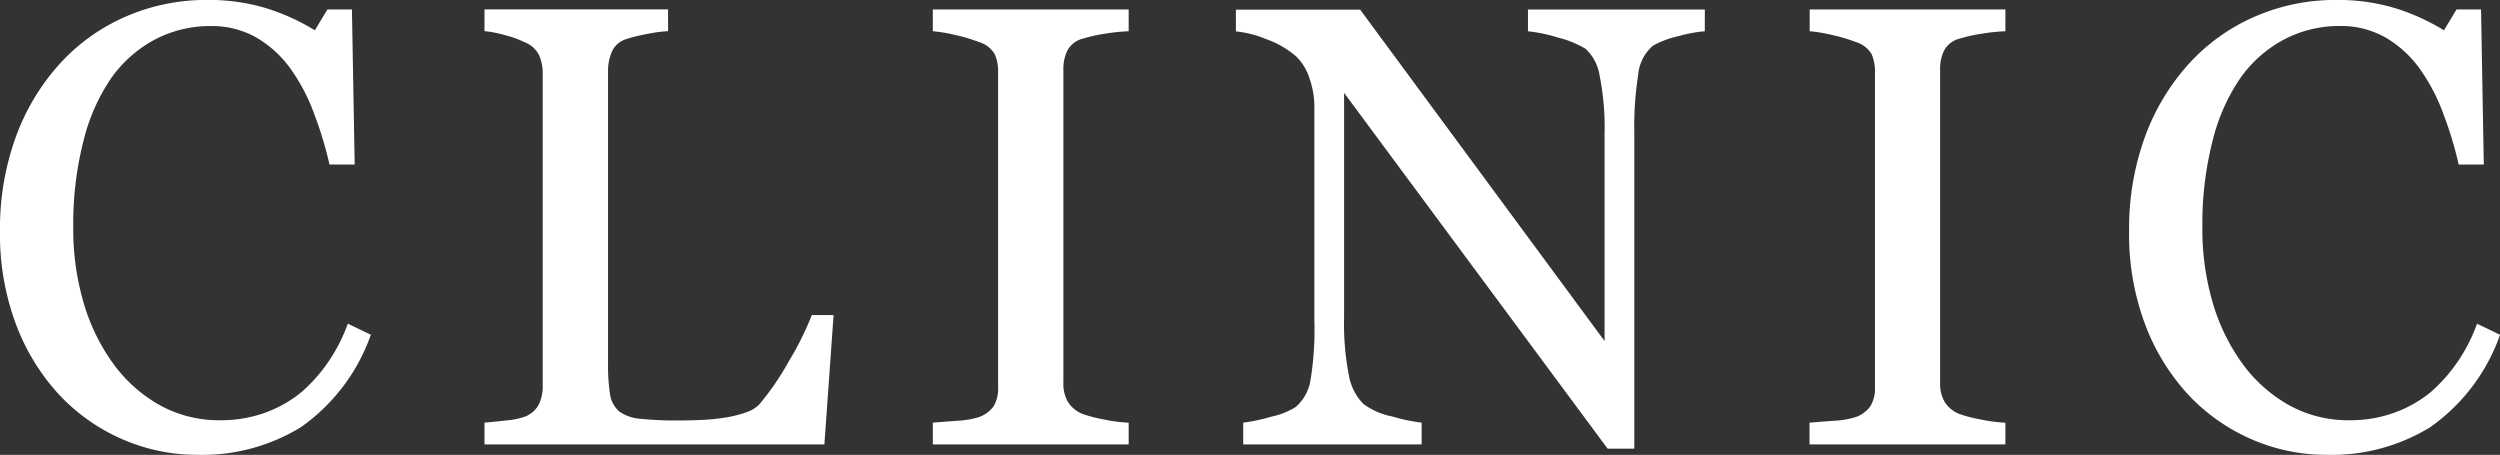 <svg xmlns="http://www.w3.org/2000/svg" width="135.416" height="24.637" viewBox="0 0 135.416 24.637">
  <rect x="0" y="0" width="135.416" height="24.637" fill="#333333" stroke="none"/>
  <path id="font-clinic" d="M11.994.564A10.125,10.125,0,0,1,7.955-.266,10.361,10.361,0,0,1,4.53-2.658,11.633,11.633,0,0,1,2.174-6.471a13.859,13.859,0,0,1-.879-5.075,14.506,14.506,0,0,1,.863-5.125,12.019,12.019,0,0,1,2.388-3.962,10.468,10.468,0,0,1,3.566-2.542,10.872,10.872,0,0,1,4.4-.9,10.742,10.742,0,0,1,3.151.432,11.711,11.711,0,0,1,2.687,1.212l.68-1.129h1.328l.149,8.4H19.142a19.832,19.832,0,0,0-.8-2.665A10.3,10.3,0,0,0,17.1-20.254a6.031,6.031,0,0,0-1.89-1.768,4.872,4.872,0,0,0-2.5-.639,6.432,6.432,0,0,0-2.993.714,6.815,6.815,0,0,0-2.4,2.11A10.416,10.416,0,0,0,5.81-16.414a18.2,18.2,0,0,0-.547,4.635,14.231,14.231,0,0,0,.572,4.145A10.724,10.724,0,0,0,7.468-4.319a7.873,7.873,0,0,0,2.512,2.21,6.618,6.618,0,0,0,3.242.8,6.977,6.977,0,0,0,2.471-.423A6.631,6.631,0,0,0,17.65-2.855a8.732,8.732,0,0,0,1.459-1.66,9.173,9.173,0,0,0,1.028-2.025l1.245.6A10.284,10.284,0,0,1,17.6-.938,10.2,10.2,0,0,1,11.994.564Zm34.453-7.57L45.949,0H27.538V-1.179q.4-.033,1.154-.116a3.974,3.974,0,0,0,1.054-.216,1.431,1.431,0,0,0,.722-.631A2.224,2.224,0,0,0,30.692-3.2V-20.071a2.442,2.442,0,0,0-.191-1,1.446,1.446,0,0,0-.755-.7,5.674,5.674,0,0,0-1.071-.39,6.14,6.14,0,0,0-1.137-.224v-1.179h9.944v1.179a7.742,7.742,0,0,0-1.2.166,8.963,8.963,0,0,0-1.071.266,1.237,1.237,0,0,0-.772.681,2.572,2.572,0,0,0-.208,1.029V-4.416a10.29,10.29,0,0,0,.108,1.7,1.518,1.518,0,0,0,.506.938,2.285,2.285,0,0,0,1.137.39,18.757,18.757,0,0,0,2.117.091q.614,0,1.278-.033a11.029,11.029,0,0,0,1.262-.133,6.435,6.435,0,0,0,1.071-.274,1.7,1.7,0,0,0,.722-.44,14.862,14.862,0,0,0,1.585-2.316,16.521,16.521,0,0,0,1.253-2.515ZM62.431,0H51.822V-1.179l1.295-.1a4.806,4.806,0,0,0,1.2-.2,1.643,1.643,0,0,0,.8-.589A1.856,1.856,0,0,0,55.358-3.1V-20.171a2.287,2.287,0,0,0-.183-.971,1.488,1.488,0,0,0-.863-.656,8.724,8.724,0,0,0-1.253-.374,8.277,8.277,0,0,0-1.237-.208v-1.179H62.431v1.179a10.708,10.708,0,0,0-1.229.125,8.443,8.443,0,0,0-1.245.274,1.311,1.311,0,0,0-.847.647,2.266,2.266,0,0,0-.216,1v17.05a1.93,1.93,0,0,0,.241.971,1.644,1.644,0,0,0,.822.672,7.862,7.862,0,0,0,1.137.291,8.286,8.286,0,0,0,1.336.174ZM93.637-22.379a7.435,7.435,0,0,0-1.428.266,5.092,5.092,0,0,0-1.378.515A2.346,2.346,0,0,0,90.027-20a17.738,17.738,0,0,0-.208,2.988V.232H88.375L74.1-19.042V-6.89a14.571,14.571,0,0,0,.257,3.138,2.912,2.912,0,0,0,.789,1.561,3.879,3.879,0,0,0,1.577.681,9.686,9.686,0,0,0,1.577.332V0H68.636V-1.179A9.292,9.292,0,0,0,70.146-1.5a4.011,4.011,0,0,0,1.328-.523,2.43,2.43,0,0,0,.8-1.419,16.85,16.85,0,0,0,.216-3.262v-11.6a4.624,4.624,0,0,0-.266-1.527,2.846,2.846,0,0,0-.714-1.179,5.033,5.033,0,0,0-1.619-.938,5.764,5.764,0,0,0-1.652-.423v-1.179h6.73L88.209-5.6V-16.8a14.342,14.342,0,0,0-.266-3.162,2.51,2.51,0,0,0-.764-1.469,5.564,5.564,0,0,0-1.519-.614,8.287,8.287,0,0,0-1.6-.332v-1.179h9.579ZM109.92,0H99.311V-1.179l1.295-.1a4.806,4.806,0,0,0,1.2-.2,1.643,1.643,0,0,0,.8-.589,1.856,1.856,0,0,0,.249-1.038V-20.171a2.287,2.287,0,0,0-.183-.971,1.488,1.488,0,0,0-.863-.656,8.724,8.724,0,0,0-1.253-.374,8.277,8.277,0,0,0-1.237-.208v-1.179H109.92v1.179a10.708,10.708,0,0,0-1.229.125,8.443,8.443,0,0,0-1.245.274,1.311,1.311,0,0,0-.847.647,2.266,2.266,0,0,0-.216,1v17.05a1.93,1.93,0,0,0,.241.971,1.645,1.645,0,0,0,.822.672,7.861,7.861,0,0,0,1.137.291,8.286,8.286,0,0,0,1.336.174Zm17.4.564a10.125,10.125,0,0,1-4.039-.831,10.361,10.361,0,0,1-3.425-2.392A11.633,11.633,0,0,1,117.5-6.471a13.859,13.859,0,0,1-.879-5.075,14.506,14.506,0,0,1,.863-5.125,12.019,12.019,0,0,1,2.388-3.962,10.468,10.468,0,0,1,3.566-2.542,10.872,10.872,0,0,1,4.4-.9,10.742,10.742,0,0,1,3.151.432,11.711,11.711,0,0,1,2.687,1.212l.68-1.129h1.328l.149,8.4h-1.361a19.828,19.828,0,0,0-.8-2.665,10.3,10.3,0,0,0-1.244-2.432,6.031,6.031,0,0,0-1.89-1.768,4.872,4.872,0,0,0-2.5-.639,6.432,6.432,0,0,0-2.993.714,6.815,6.815,0,0,0-2.4,2.11,10.416,10.416,0,0,0-1.509,3.423,18.2,18.2,0,0,0-.547,4.635,14.231,14.231,0,0,0,.572,4.145A10.724,10.724,0,0,0,122.8-4.319a7.873,7.873,0,0,0,2.512,2.21,6.618,6.618,0,0,0,3.242.8,6.977,6.977,0,0,0,2.471-.423,6.632,6.632,0,0,0,1.957-1.121,8.732,8.732,0,0,0,1.459-1.66,9.173,9.173,0,0,0,1.028-2.025l1.245.6a10.283,10.283,0,0,1-3.782,5.005A10.2,10.2,0,0,1,127.322.564Z" transform="translate(-1.295 24.072)" fill="#fff"/>
</svg>
